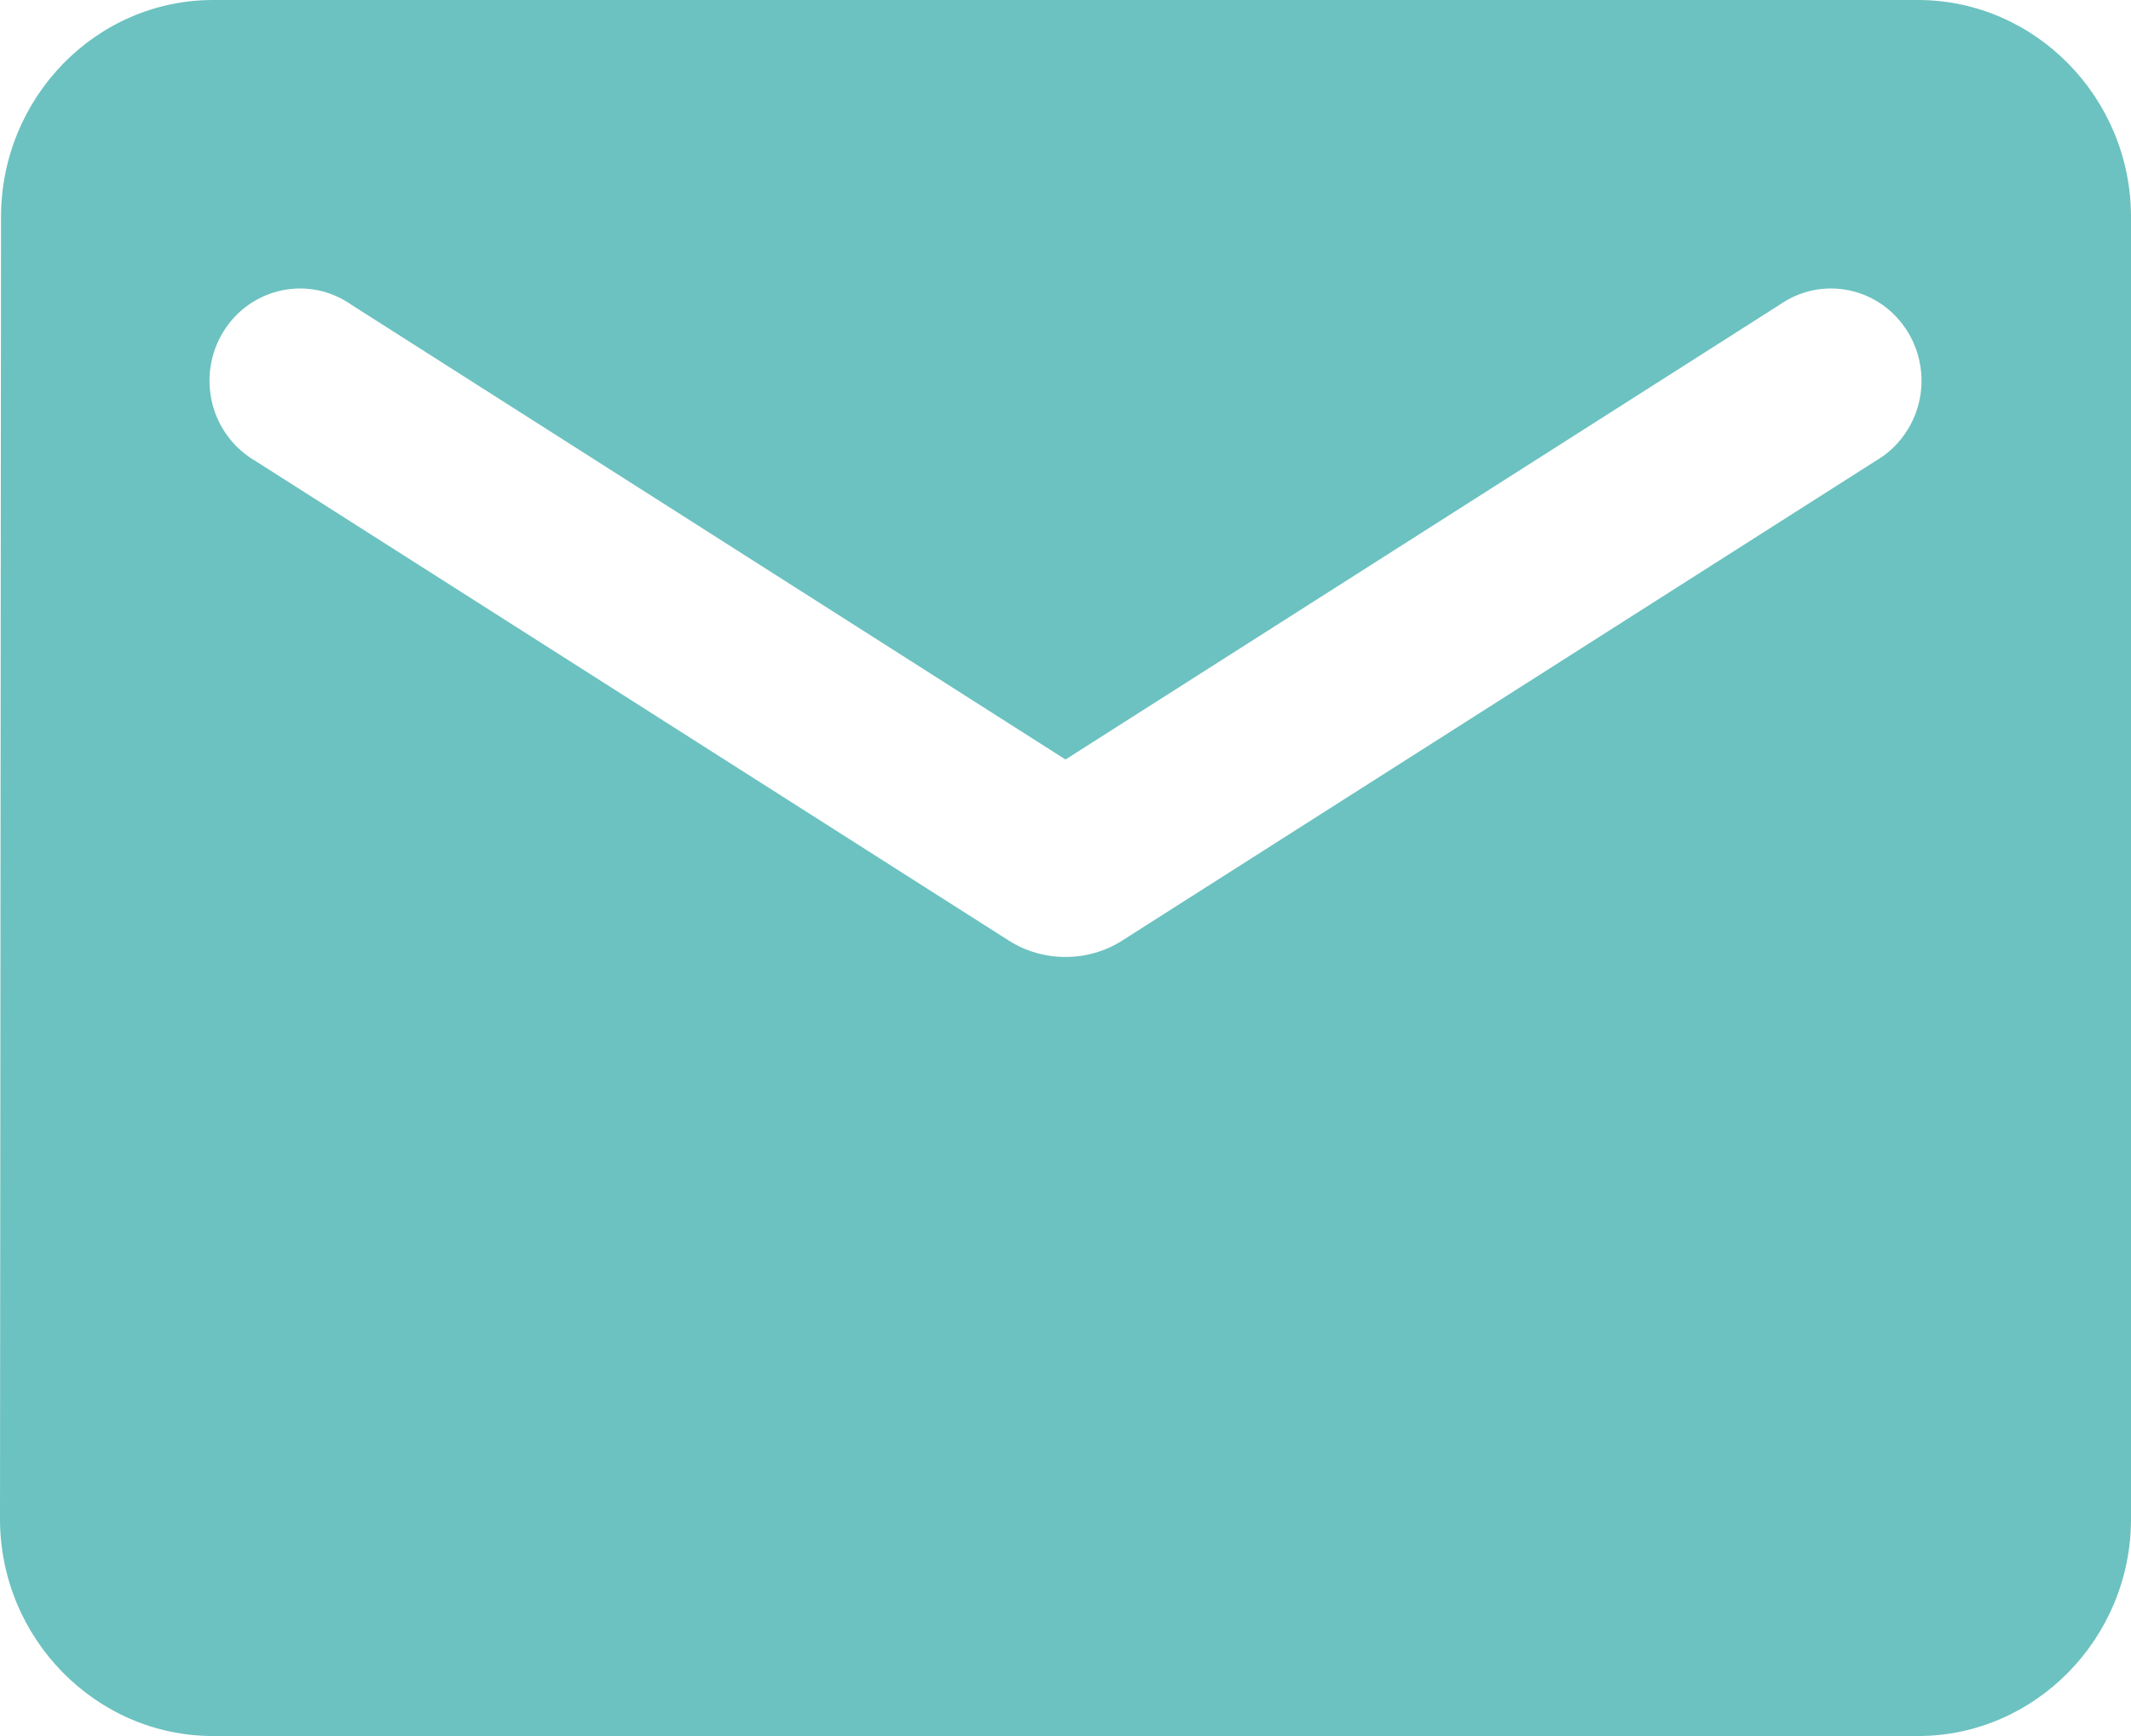 <?xml version="1.0" encoding="UTF-8"?> <svg xmlns="http://www.w3.org/2000/svg" width="27" height="22" viewBox="0 0 27 22" fill="none"> <path d="M24.3 0H2.7C1.215 0 0.013 1.238 0.013 2.75L0 19.25C0 20.762 1.215 22 2.7 22H24.3C25.785 22 27 20.762 27 19.25V2.75C27 1.238 25.785 0 24.3 0ZM23.76 5.844L14.216 11.921C13.784 12.196 13.216 12.196 12.784 11.921L3.24 5.844C3.105 5.766 2.986 5.662 2.892 5.536C2.797 5.411 2.728 5.267 2.69 5.114C2.652 4.961 2.644 4.801 2.668 4.645C2.692 4.489 2.746 4.339 2.829 4.205C2.911 4.071 3.019 3.955 3.146 3.865C3.274 3.775 3.418 3.712 3.57 3.68C3.722 3.648 3.879 3.648 4.031 3.679C4.183 3.711 4.327 3.774 4.455 3.864L13.5 9.625L22.545 3.864C22.673 3.774 22.817 3.711 22.969 3.679C23.121 3.648 23.278 3.648 23.43 3.68C23.582 3.712 23.726 3.775 23.854 3.865C23.981 3.955 24.089 4.071 24.171 4.205C24.254 4.339 24.308 4.489 24.332 4.645C24.356 4.801 24.349 4.961 24.31 5.114C24.272 5.267 24.203 5.411 24.108 5.536C24.014 5.662 23.895 5.766 23.76 5.844Z" fill="#6CC2C0"></path> </svg> 